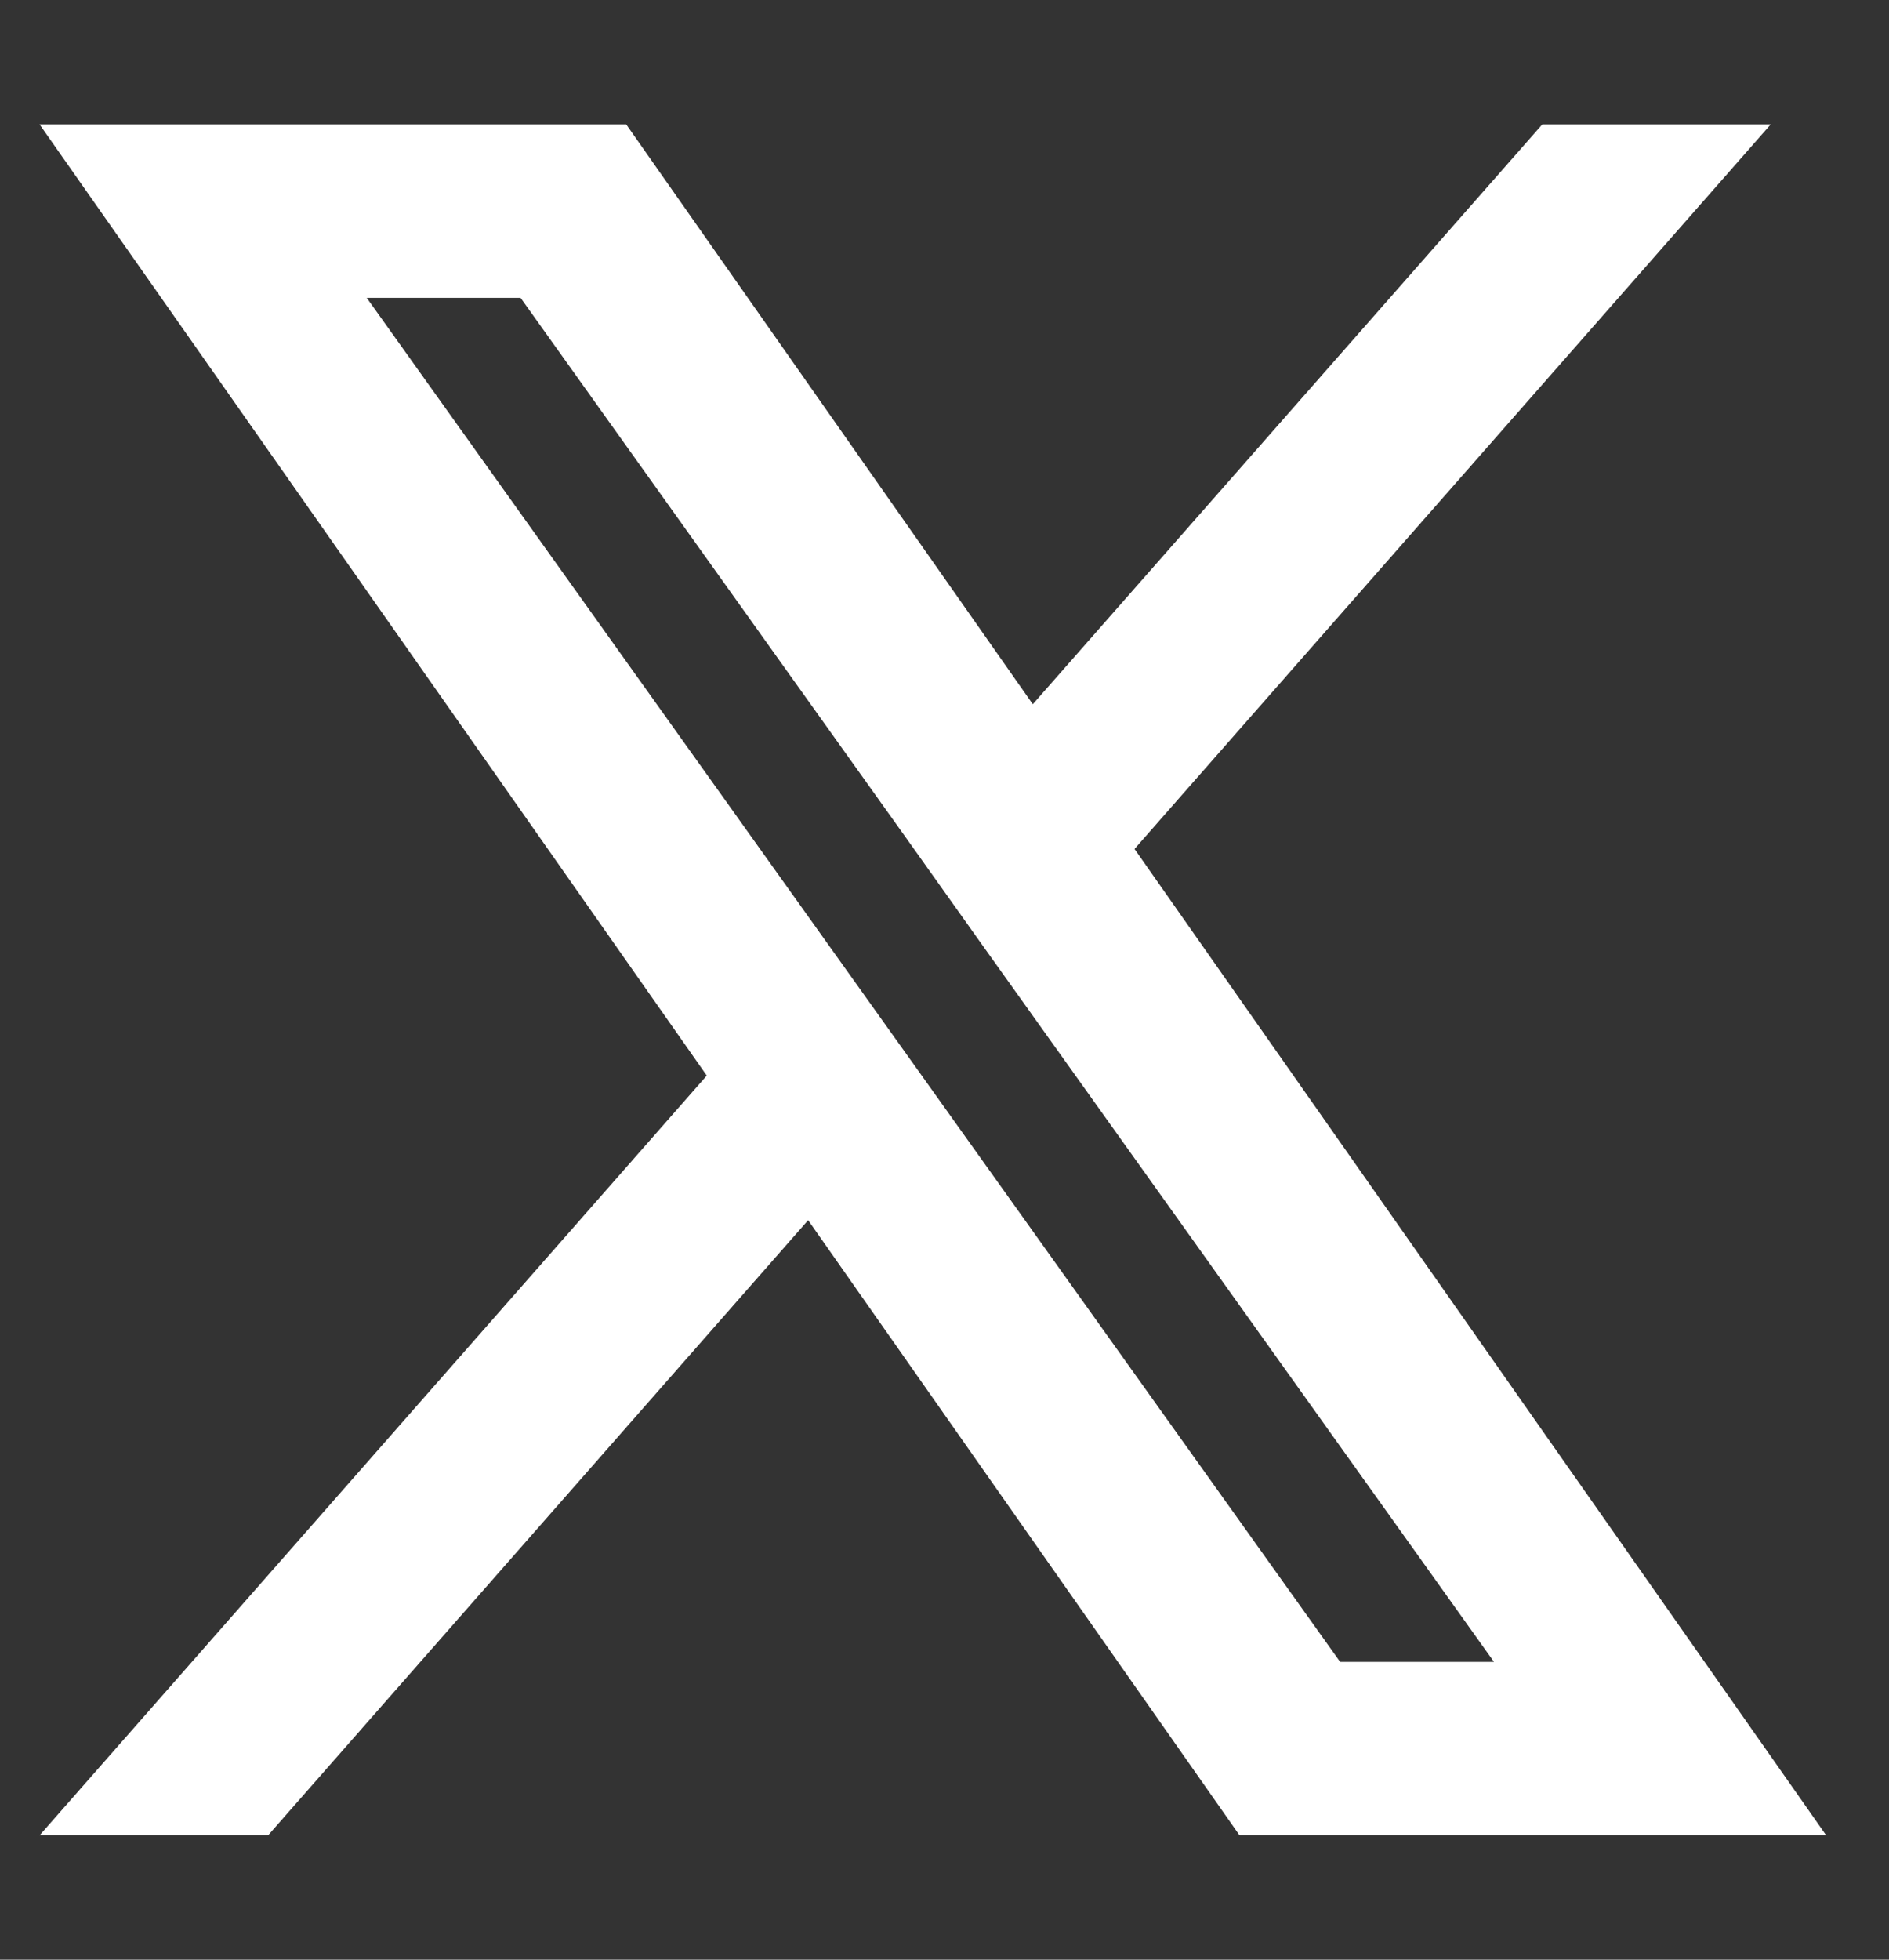 <svg width="27" height="28" viewBox="0 0 27 28" fill="none" xmlns="http://www.w3.org/2000/svg">
<rect x="0" y="0" width="27" height="28" fill="#333333" stroke="none"/>
<g clip-path="url(#clip0_3149_15067)">
<path fill-rule="evenodd" clip-rule="evenodd" d="M17.717 26.223L11.551 17.434L3.832 26.223H0.566L10.102 15.368L0.566 1.778H8.951L14.762 10.062L22.044 1.778H25.309L16.216 12.13L26.102 26.223H17.717ZM21.354 23.745H19.155L5.242 4.256H7.441L13.014 12.06L13.977 13.414L21.354 23.745Z" fill="white"/>
</g>
<defs>
<clipPath id="clip0_3149_15067">
<rect width="26.667" height="26.667" fill="white" transform="translate(0 0.667)"/>
</clipPath>
</defs>
</svg>
